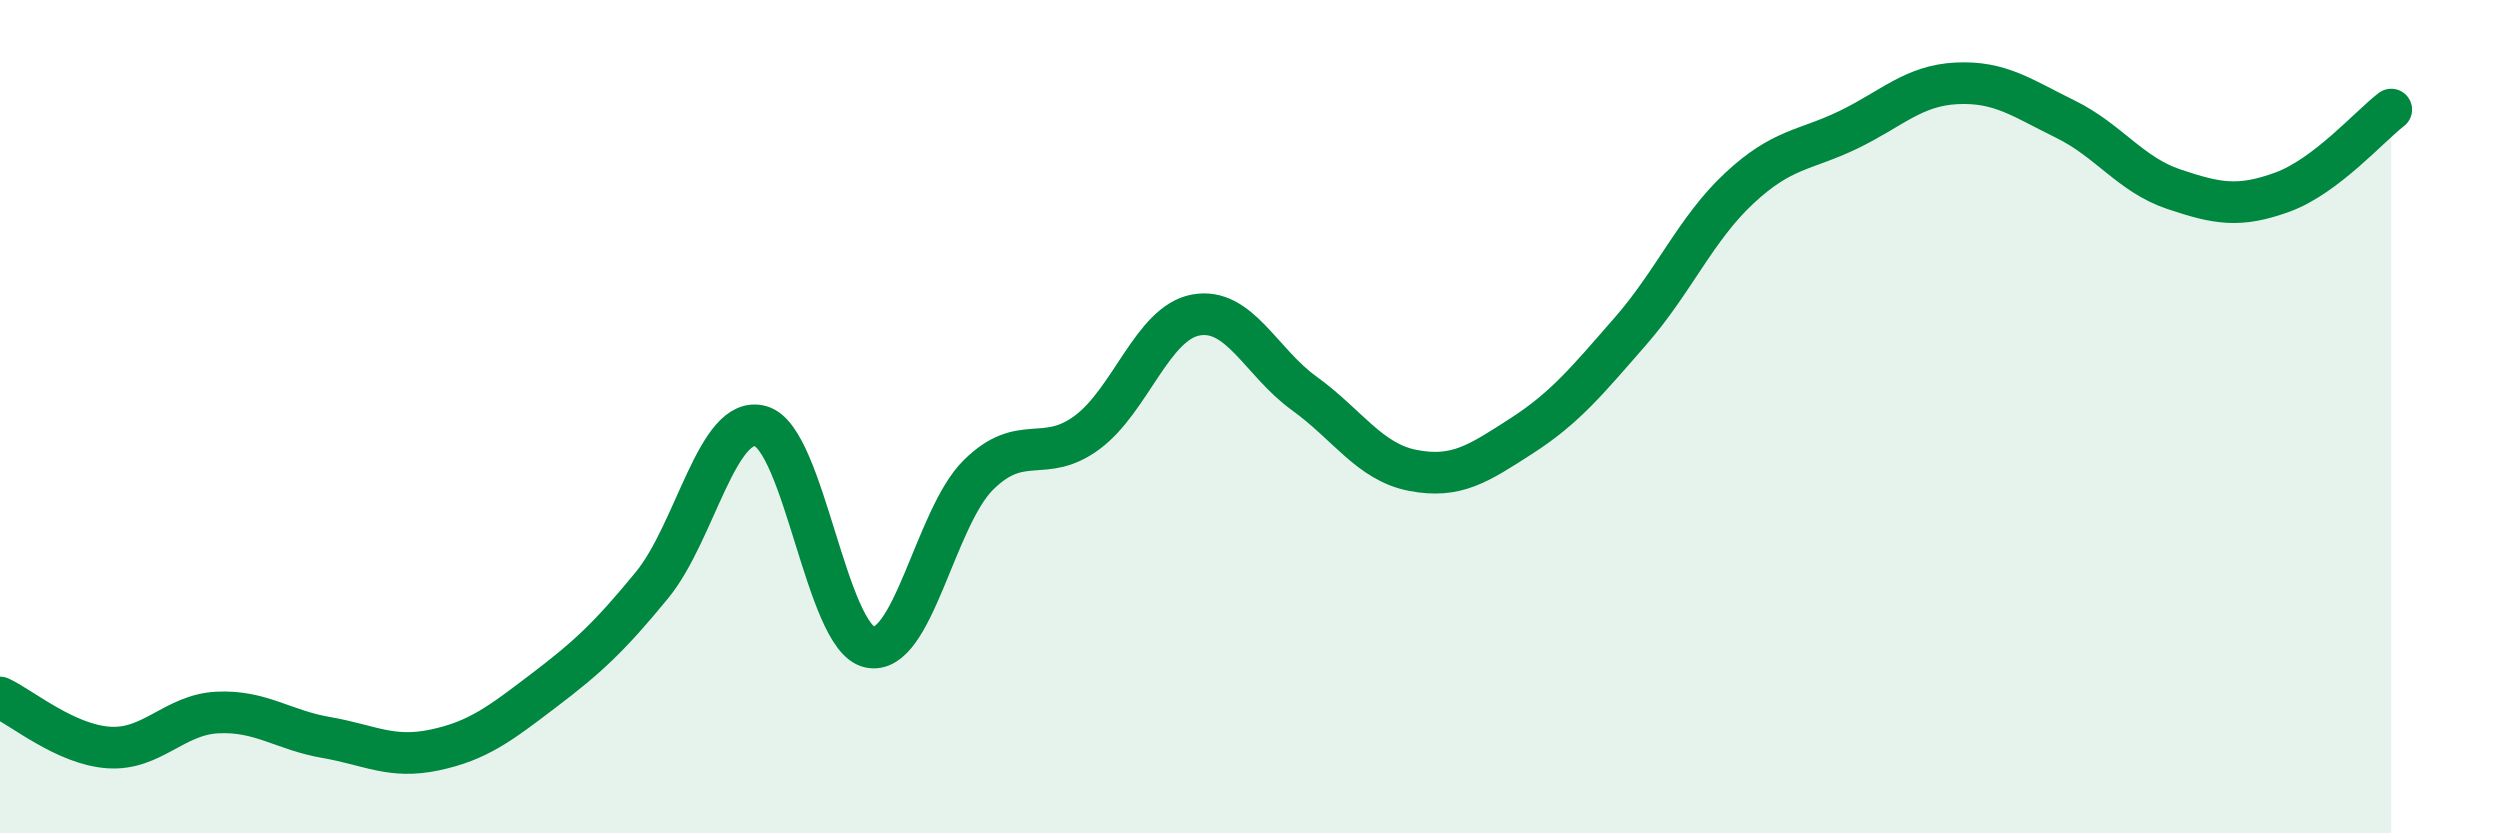 
    <svg width="60" height="20" viewBox="0 0 60 20" xmlns="http://www.w3.org/2000/svg">
      <path
        d="M 0,16.74 C 0.52,16.98 1.57,17.87 2.61,17.94 C 3.65,18.01 4.18,17.15 5.22,17.1 C 6.26,17.05 6.79,17.52 7.83,17.7 C 8.87,17.88 9.39,18.22 10.43,18 C 11.47,17.78 12,17.37 13.04,16.58 C 14.08,15.79 14.61,15.31 15.65,14.04 C 16.69,12.77 17.22,9.93 18.26,10.23 C 19.3,10.53 19.83,15.3 20.87,15.53 C 21.91,15.76 22.44,12.43 23.48,11.4 C 24.52,10.37 25.05,11.15 26.09,10.38 C 27.13,9.61 27.66,7.75 28.7,7.56 C 29.74,7.37 30.26,8.69 31.3,9.44 C 32.34,10.19 32.87,11.09 33.91,11.29 C 34.95,11.49 35.48,11.13 36.52,10.46 C 37.56,9.79 38.09,9.14 39.13,7.95 C 40.17,6.76 40.7,5.49 41.74,4.52 C 42.78,3.55 43.31,3.62 44.35,3.12 C 45.39,2.62 45.92,2.05 46.96,2 C 48,1.95 48.53,2.35 49.57,2.86 C 50.61,3.37 51.13,4.19 52.17,4.54 C 53.21,4.89 53.74,4.99 54.78,4.61 C 55.82,4.23 56.87,3.03 57.39,2.63L57.39 20L0 20Z"
        fill="#008740"
        opacity="0.1"
        stroke-linecap="round"
        stroke-linejoin="round"
      />
      <path
        d="M 0,16.74 C 0.52,16.98 1.57,17.87 2.61,17.94 C 3.65,18.01 4.18,17.15 5.22,17.1 C 6.26,17.05 6.79,17.52 7.83,17.7 C 8.87,17.88 9.39,18.22 10.43,18 C 11.47,17.78 12,17.37 13.04,16.58 C 14.08,15.79 14.61,15.31 15.65,14.04 C 16.69,12.77 17.22,9.93 18.26,10.23 C 19.3,10.53 19.83,15.3 20.87,15.53 C 21.91,15.76 22.44,12.43 23.48,11.4 C 24.52,10.37 25.05,11.15 26.09,10.38 C 27.13,9.61 27.66,7.75 28.7,7.56 C 29.74,7.37 30.26,8.69 31.3,9.44 C 32.34,10.19 32.87,11.09 33.91,11.29 C 34.95,11.49 35.48,11.13 36.52,10.46 C 37.56,9.79 38.09,9.14 39.13,7.95 C 40.17,6.76 40.7,5.49 41.74,4.52 C 42.78,3.55 43.31,3.62 44.35,3.12 C 45.39,2.62 45.92,2.05 46.96,2 C 48,1.95 48.53,2.35 49.57,2.86 C 50.61,3.37 51.13,4.19 52.17,4.54 C 53.21,4.89 53.74,4.99 54.78,4.61 C 55.82,4.23 56.87,3.03 57.39,2.63"
        stroke="#008740"
        stroke-width="1"
        fill="none"
        stroke-linecap="round"
        stroke-linejoin="round"
      />
    </svg>
  